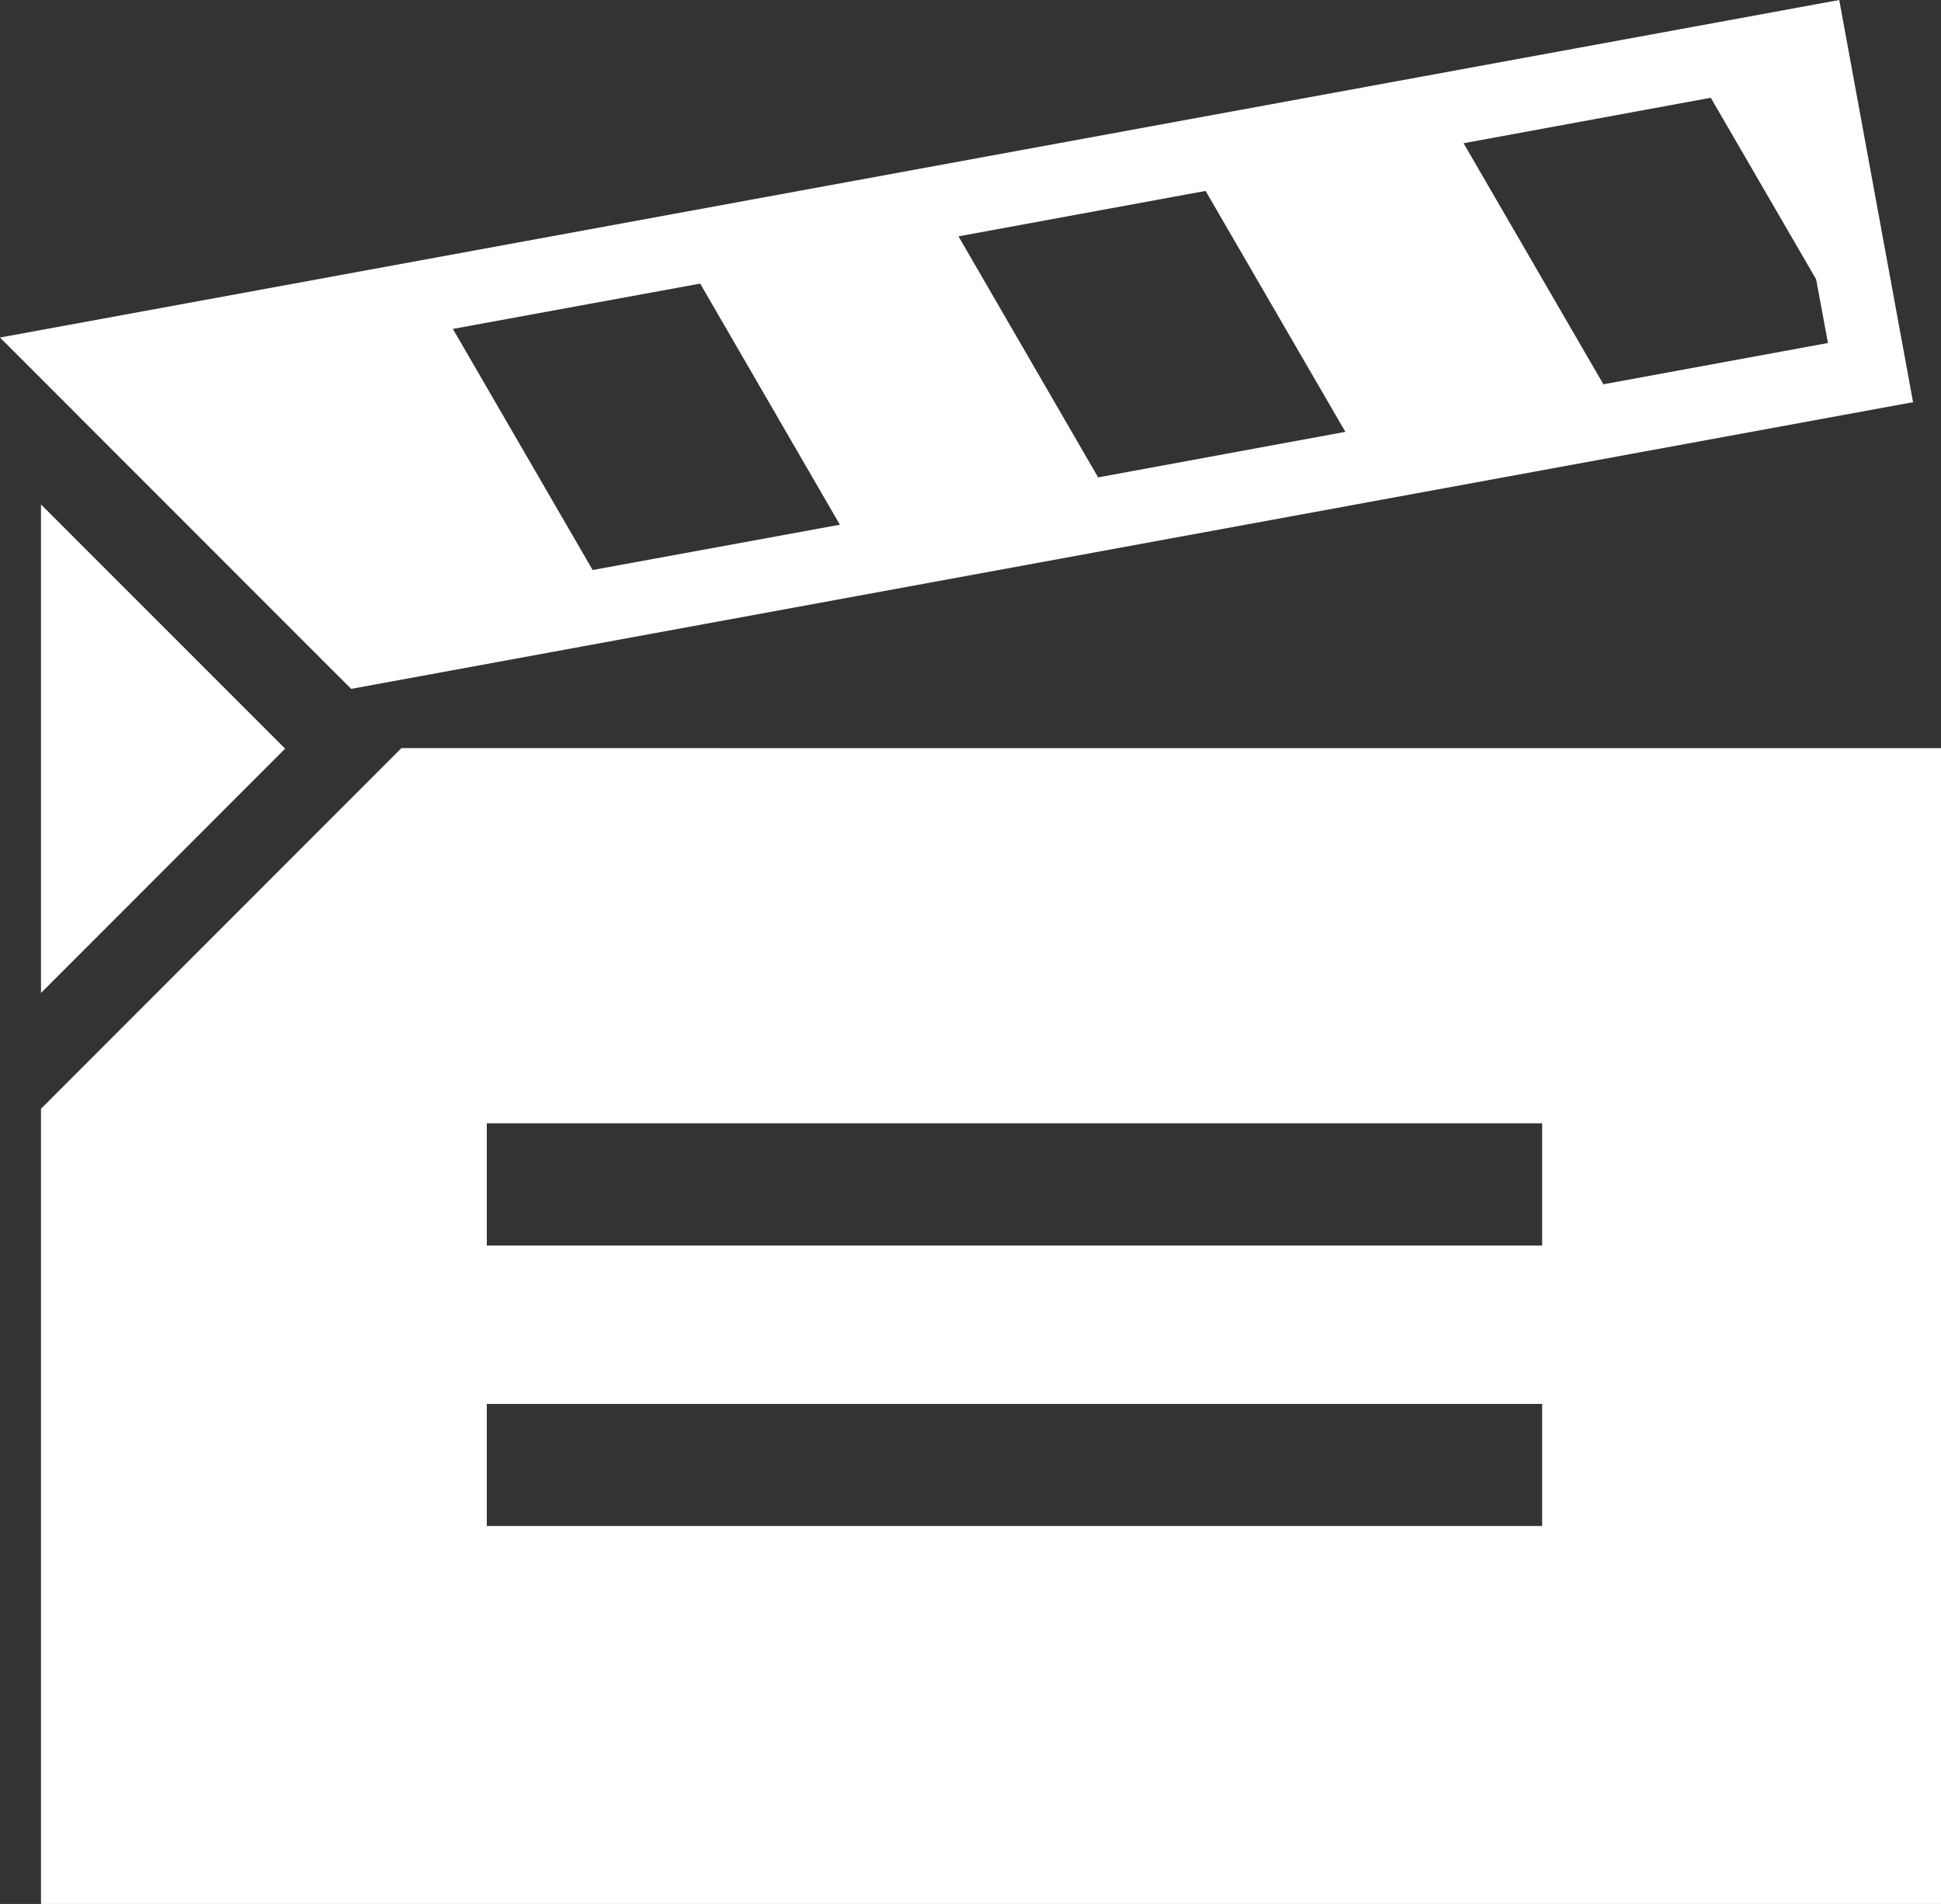 <svg xmlns="http://www.w3.org/2000/svg" width="33.76" height="33.111" viewBox="0 0 33.76 33.111">
  <rect x="0" y="0" width="33.76" height="33.111" fill="#333333" stroke="none"/>
  <path id="打板" d="M.713,18.616l4.246,4.247L.713,27.111Zm6.269,4.237L.713,29.125V42.954H33.76v-20.1ZM26.823,36.381H8.467V34.258H26.823v2.123Zm0-4.878H8.467V29.378H26.823V31.5Zm6.451-14.666L31.99,9.843,0,15.713l6.107,6.11Zm-3.515-5.288L31.588,14.7l.206,1.108-3.906.718-2.432-4.192,4.3-.791Zm-8.79,1.614L23.4,17.353l-4.3.792-2.429-4.192Zm-8.79,1.613,2.429,4.192-4.3.788L7.877,15.563l4.3-.788Z" transform="translate(0 -9.843)" fill="#fff"/>
</svg>
